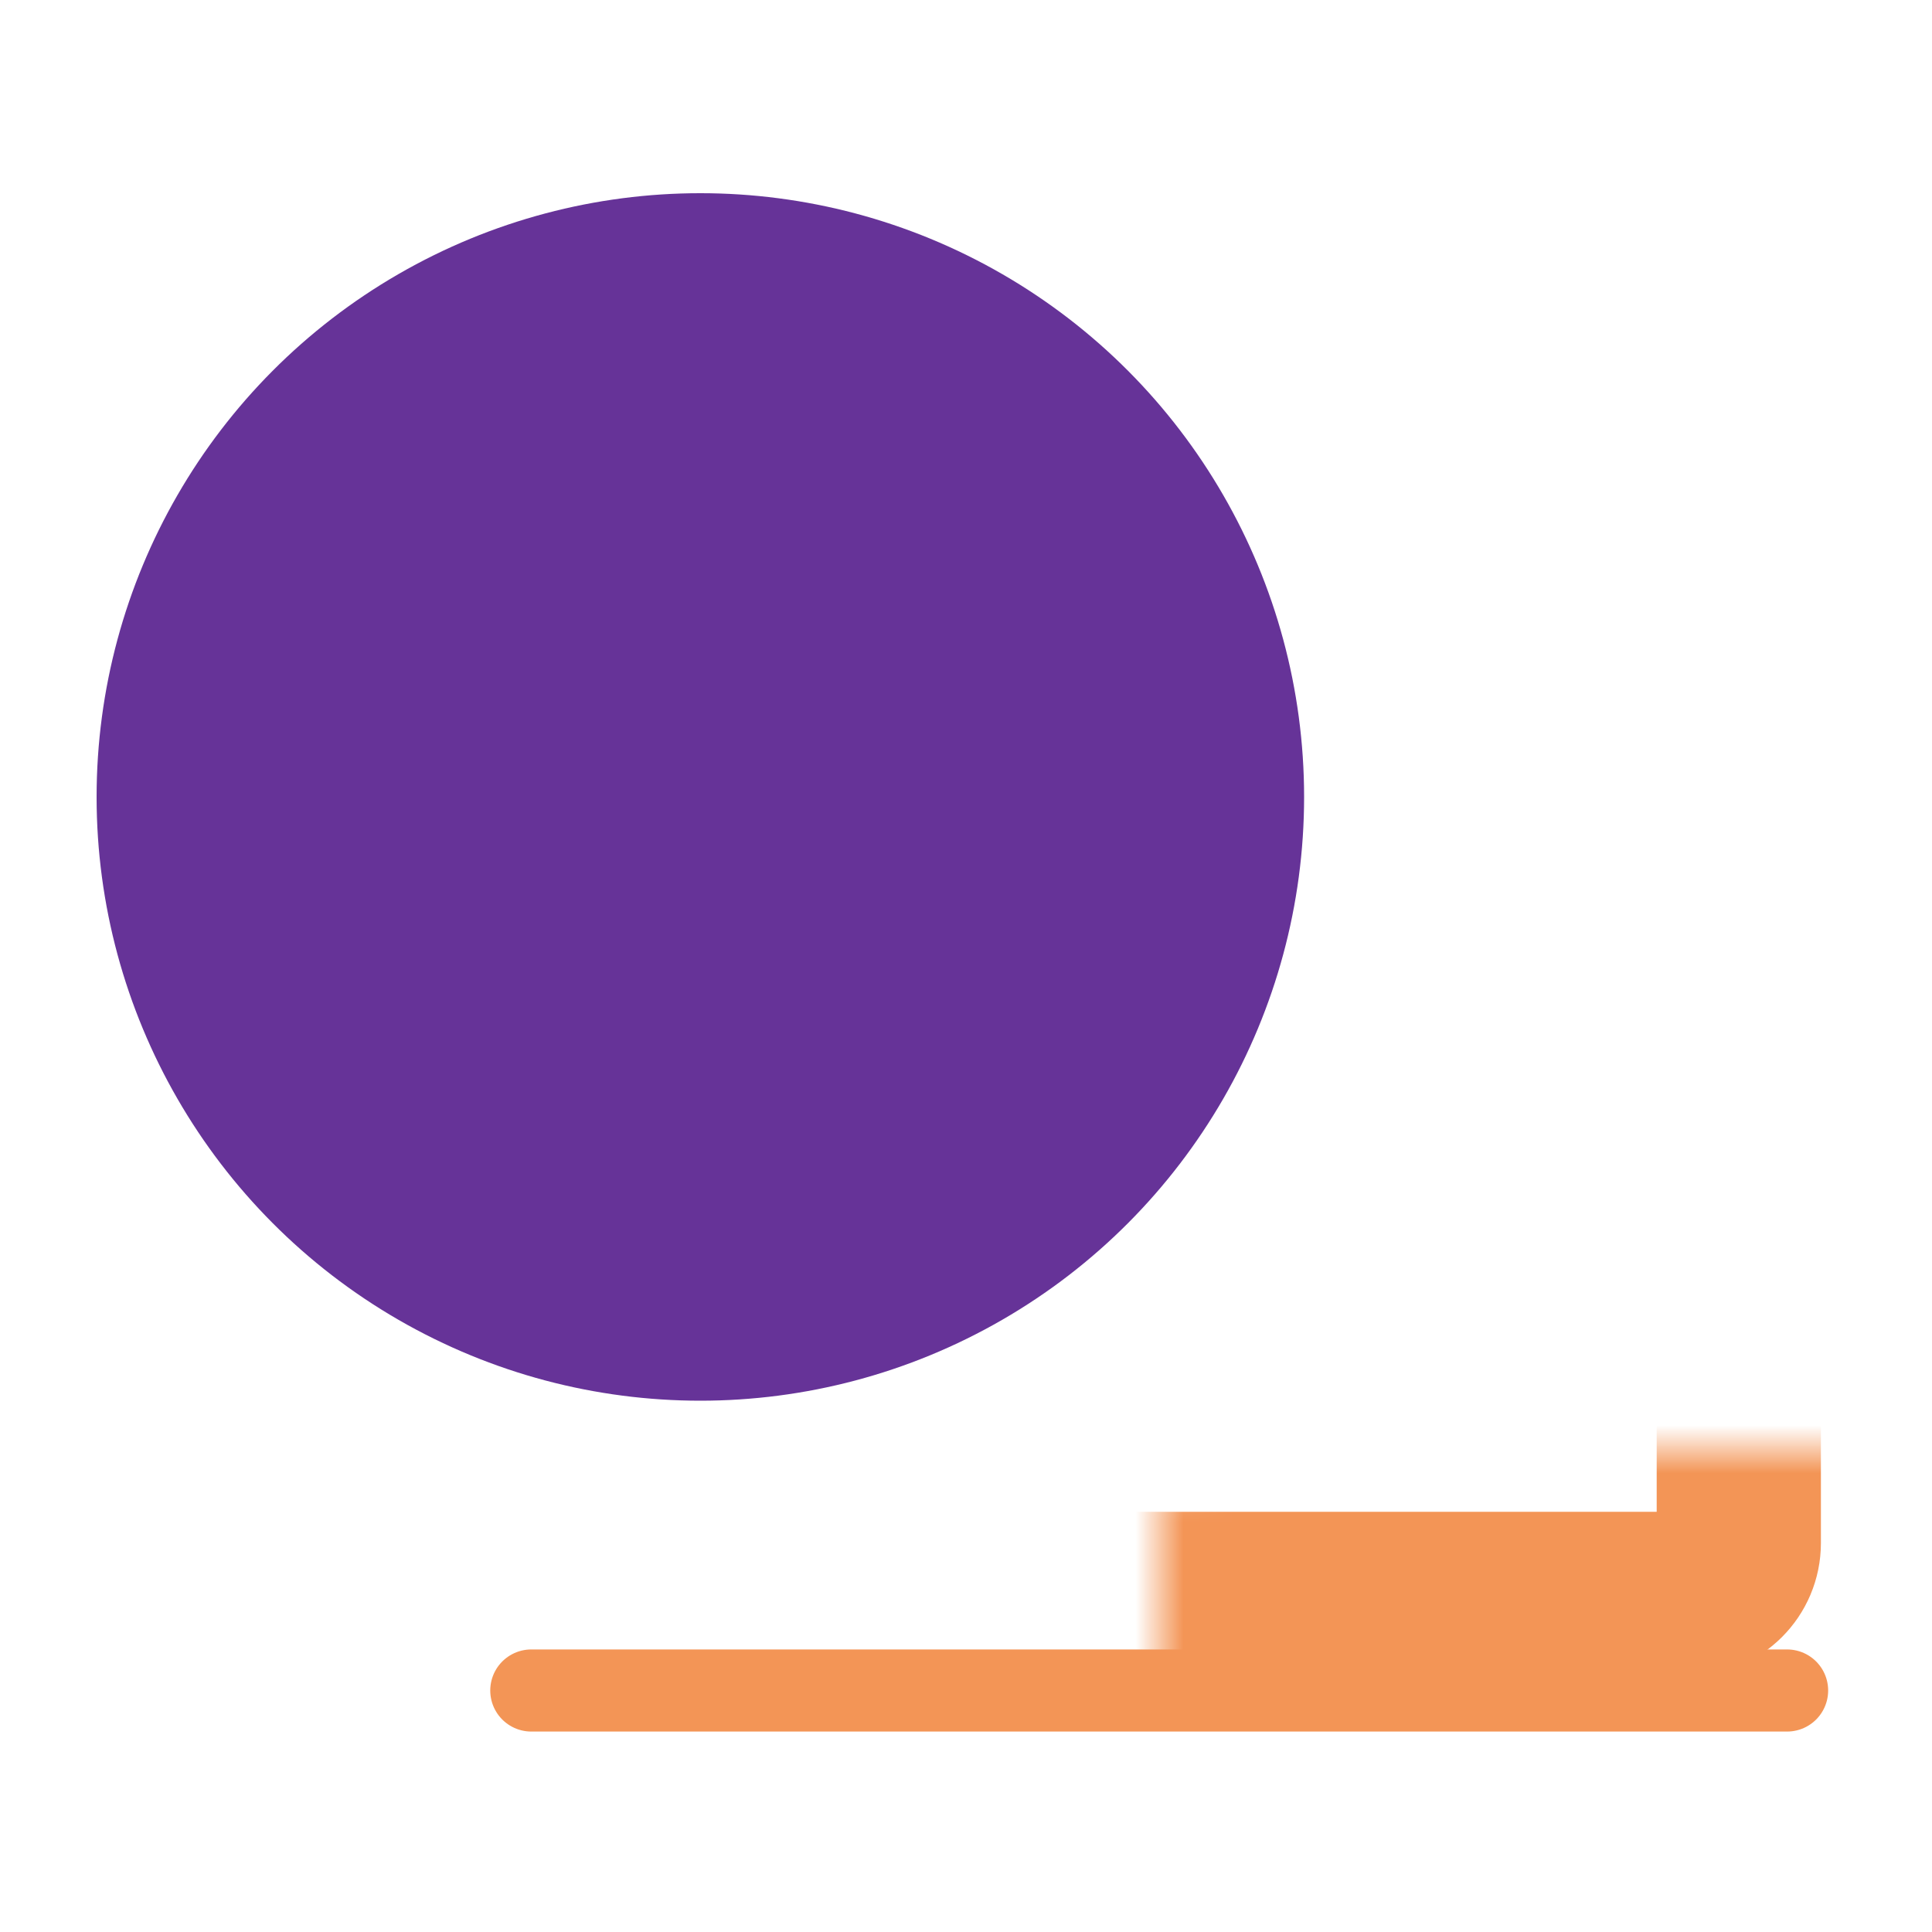 <svg width="40" height="40" viewBox="0 0 40 40" fill="none" xmlns="http://www.w3.org/2000/svg">
<circle cx="14.5" cy="16.5" r="12.5" fill="#663398"/>
<mask id="path-2-inside-1_2319_56614" fill="white">
<rect x="12" y="15" width="24" height="18" rx="1.053"/>
</mask>
<rect x="12" y="15" width="24" height="18" rx="1.053" stroke="#F39556" stroke-width="3.4" mask="url(#path-2-inside-1_2319_56614)"/>
<path d="M11 35H37" stroke="#F39556" stroke-width="1.7" stroke-linecap="round"/>
</svg>
